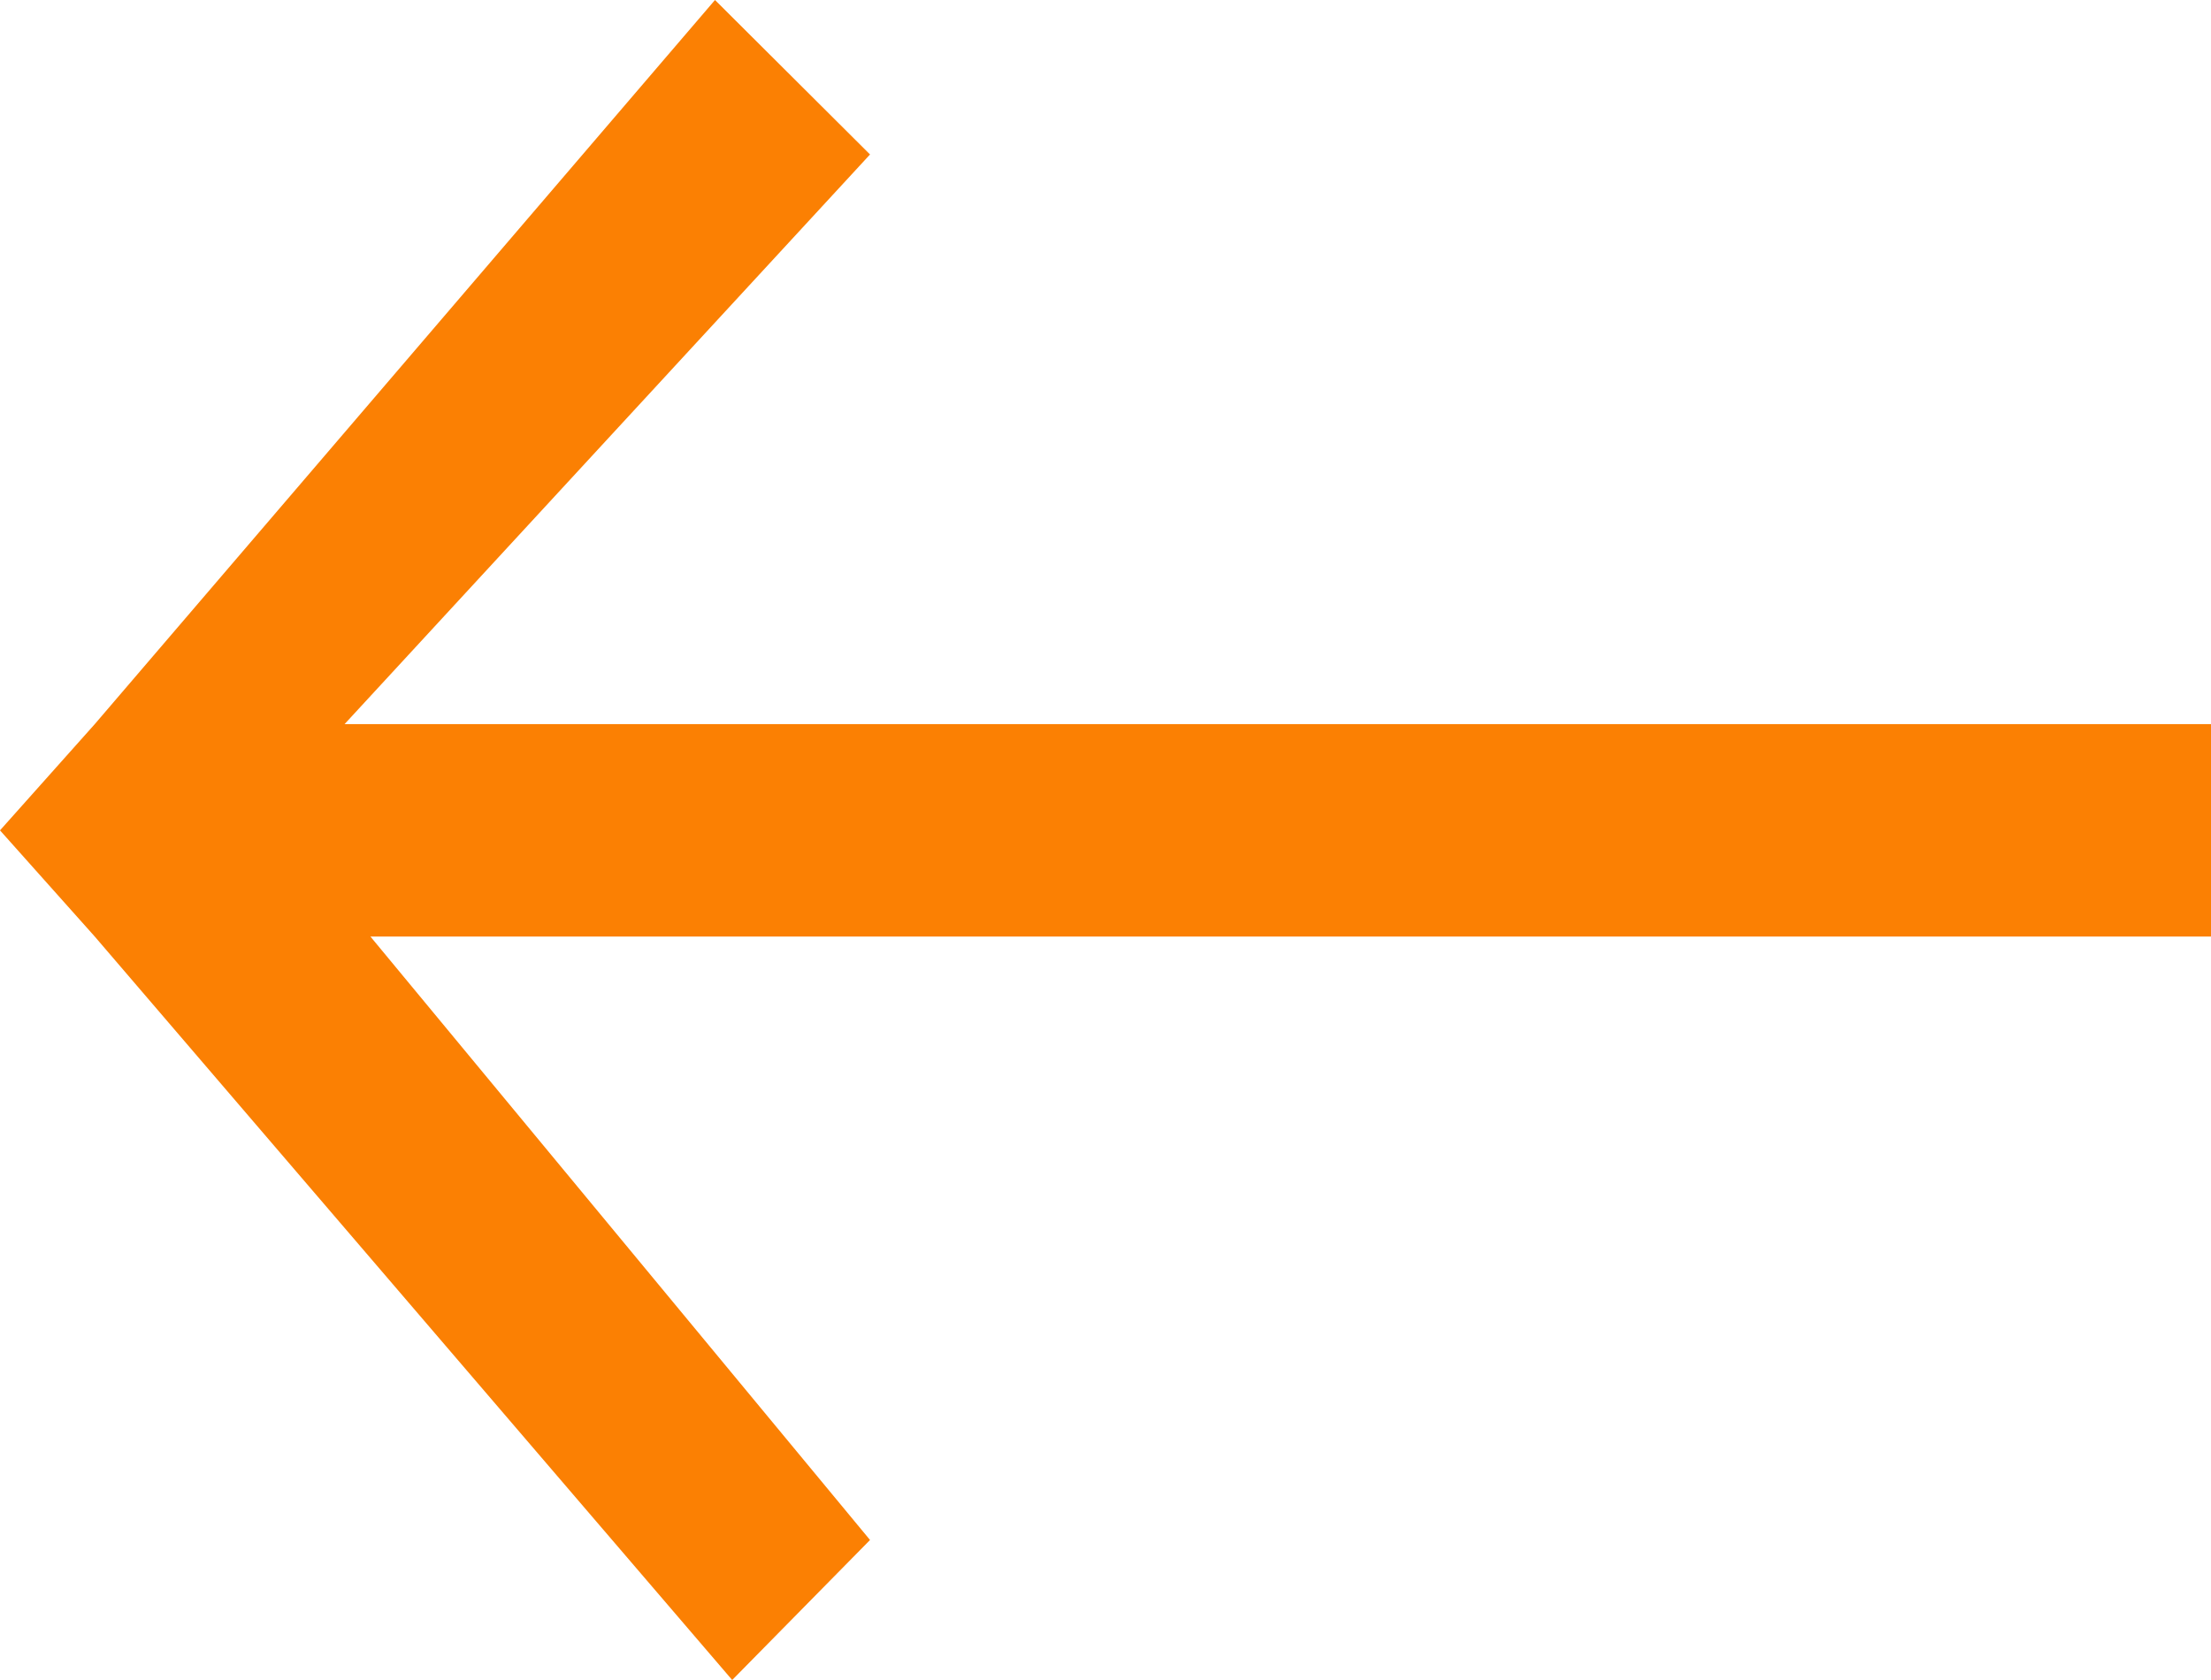 <?xml version="1.0" encoding="UTF-8"?> <svg xmlns="http://www.w3.org/2000/svg" width="50" height="38" viewBox="0 0 50 38" fill="none"> <path d="M16.169 0L2.143 16.379L0 18.782L2.143 21.184L16.558 38L19.675 34.833L8.377 21.184L50 21.184V16.379L7.792 16.379L19.675 3.494L16.169 0Z" fill="#FB8003"></path> </svg> 